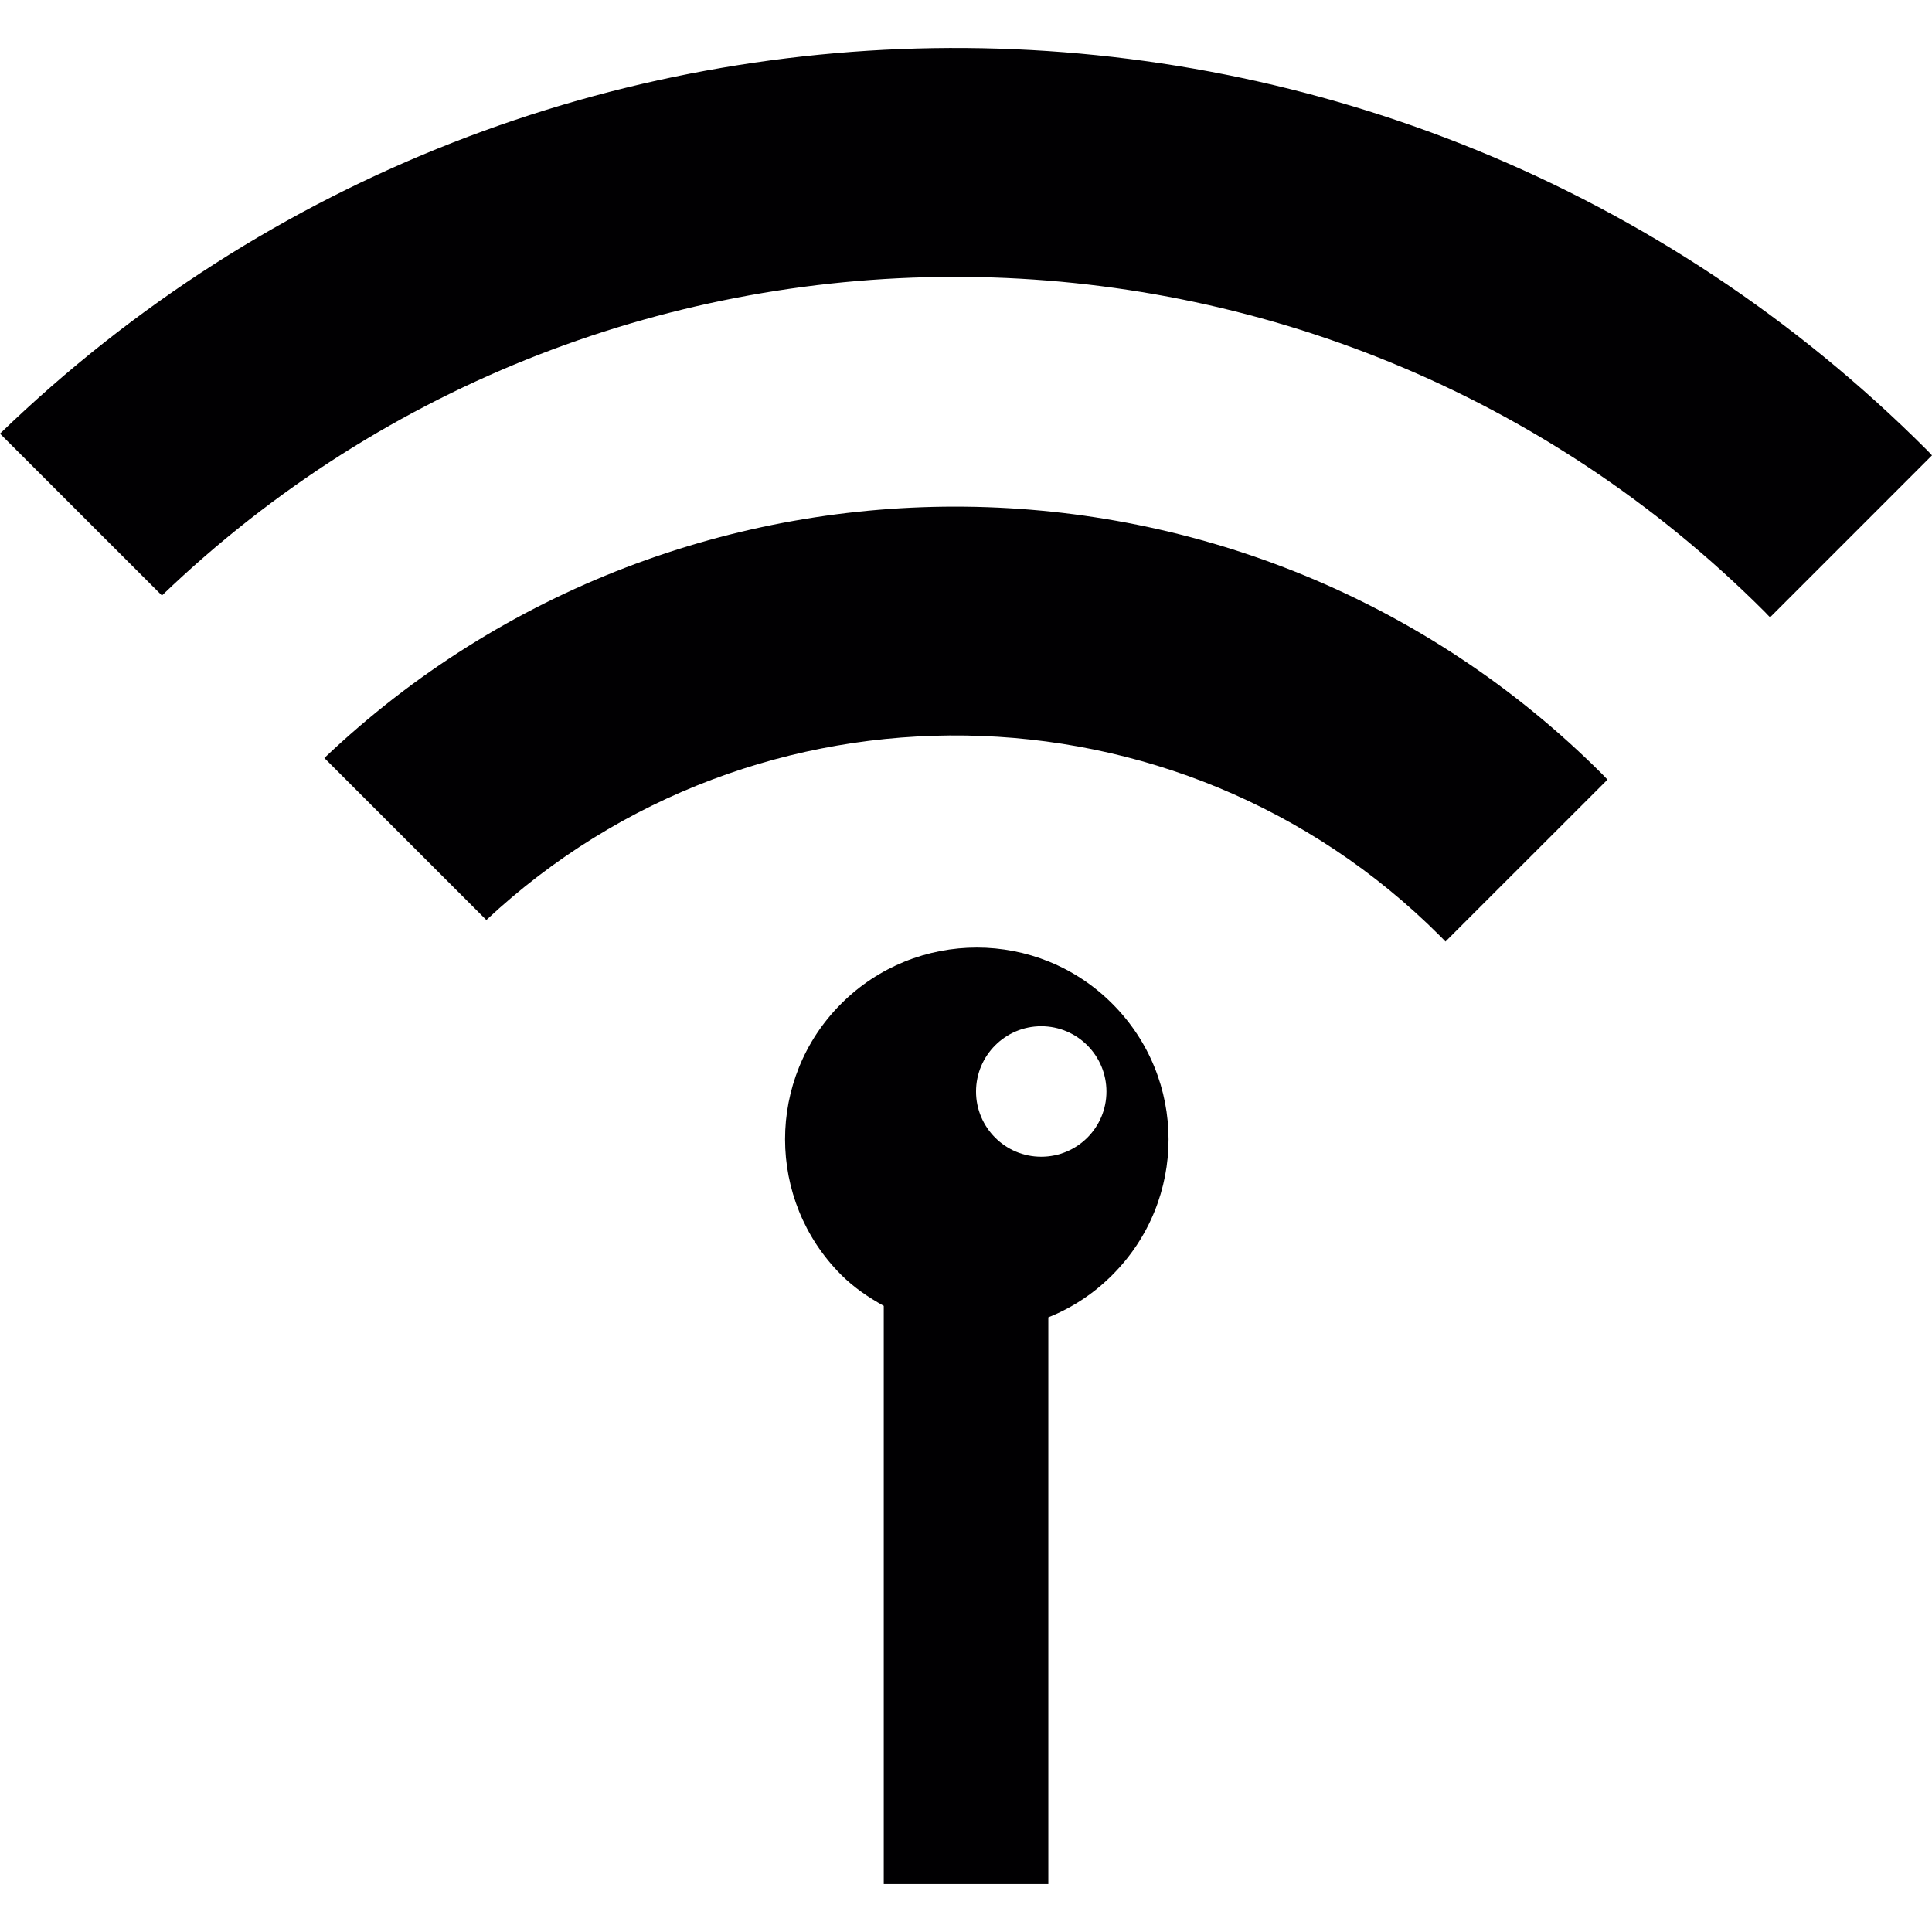 <?xml version="1.0" encoding="iso-8859-1"?>
<!-- Uploaded to: SVG Repo, www.svgrepo.com, Generator: SVG Repo Mixer Tools -->
<svg height="800px" width="800px" version="1.1" id="Capa_1" xmlns="http://www.w3.org/2000/svg" xmlns:xlink="http://www.w3.org/1999/xlink" 
	 viewBox="0 0 502.642 502.642" xml:space="preserve">
<g>
	<g>
		<g>
			<path style="fill:#010002;" d="M84.385,197.207l42.149,42.149c69.911-65.359,179.965-64.022,248.15,4.185
				c0.475,0.453,0.949,0.971,1.381,1.424l42.149-42.128c-0.453-0.453-0.906-0.971-1.359-1.424
				C325.417,109.996,177.571,108.659,84.385,197.207z"/>
			<path style="fill:#010002;" d="M218.857,261.121c-19.5,19.478-19.457,51.101,0,70.558c3.322,3.322,7.118,5.867,11.066,8.067
				v150.413h42.818V342.723c6.083-2.416,11.756-6.105,16.653-11.023c19.5-19.478,19.5-51.08,0-70.558
				C269.98,241.664,238.357,241.642,218.857,261.121z M270.886,300.941c-9.362,0-16.955-7.615-16.955-16.955
				c0-9.383,7.614-16.998,16.955-16.998c9.405,0,16.976,7.636,16.976,16.998C287.862,293.348,280.269,300.941,270.886,300.941z"/>
			<path style="fill:#010002;" d="M501.262,117.028C363.295-21.003,139.736-22.298,0,112.822l42.128,42.106
				c116.482-111.909,302.25-110.529,417.006,4.249c0.453,0.453,0.906,0.992,1.38,1.424l42.128-42.128
				C502.168,117.999,501.758,117.481,501.262,117.028z"/>
		</g>
	</g>
	<g>
	</g>
	<g>
	</g>
	<g>
	</g>
	<g>
	</g>
	<g>
	</g>
	<g>
	</g>
	<g>
	</g>
	<g>
	</g>
	<g>
	</g>
	<g>
	</g>
	<g>
	</g>
	<g>
	</g>
	<g>
	</g>
	<g>
	</g>
	<g>
	</g>
</g>
</svg>